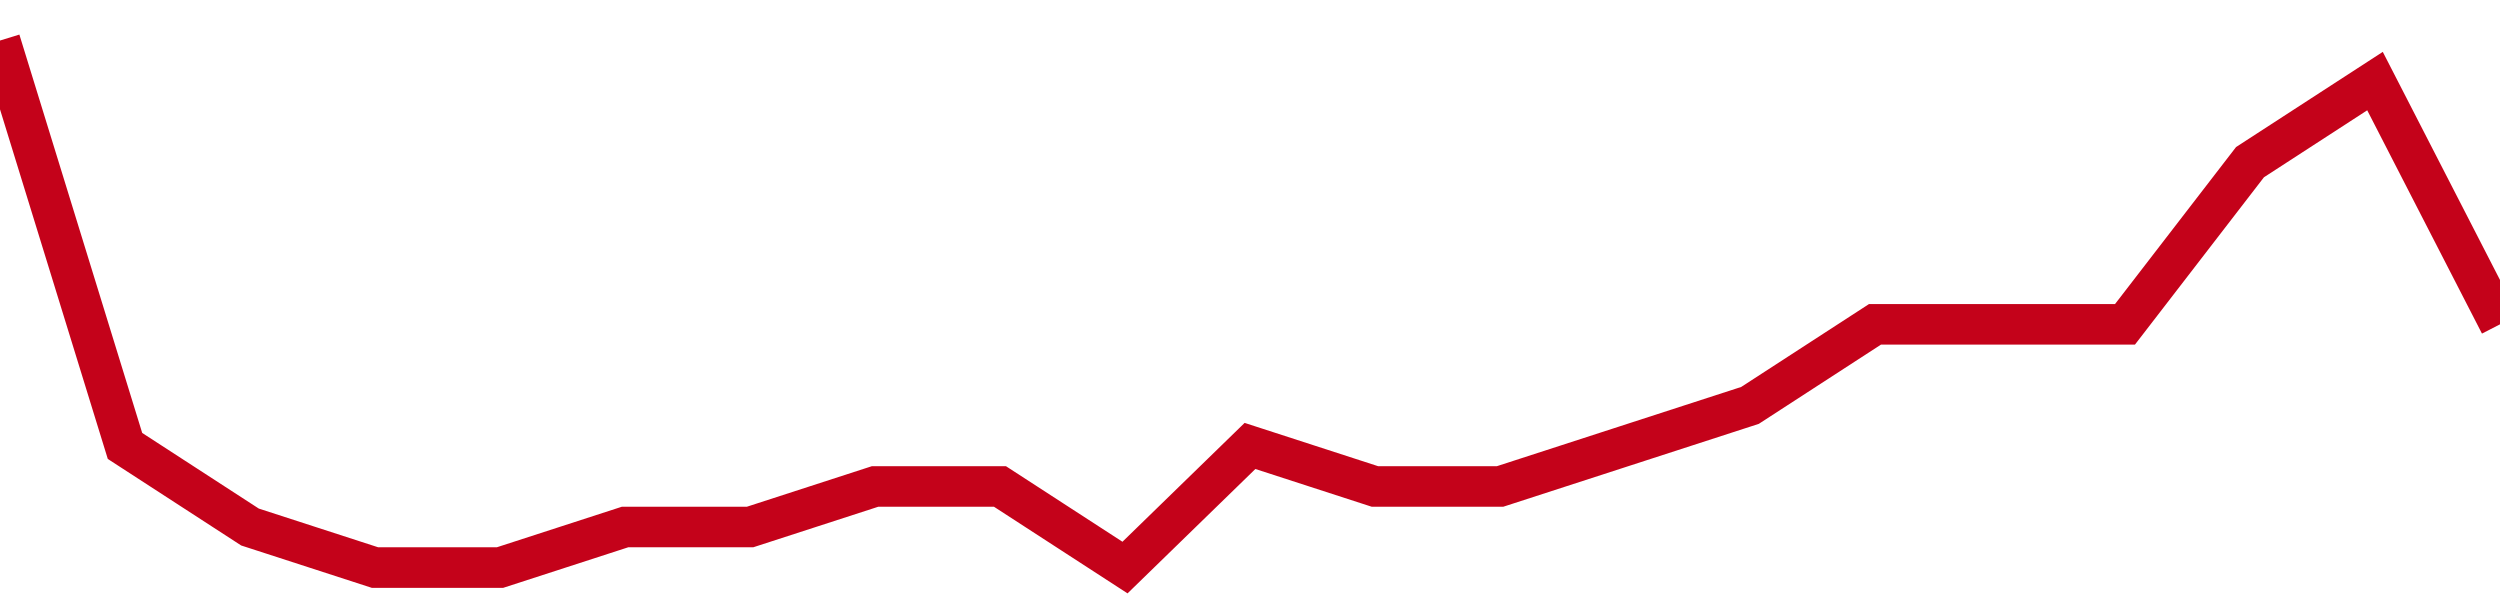 <!-- Generated with https://github.com/jxxe/sparkline/ --><svg viewBox="0 0 185 45" class="sparkline" xmlns="http://www.w3.org/2000/svg"><path class="sparkline--fill" d="M 0 3 L 0 3 L 9.25 33 L 18.5 39 L 27.75 42 L 37 42 L 46.25 39 L 55.5 39 L 64.75 36 L 74 36 L 83.25 42 L 92.5 33 L 101.75 36 L 111 36 L 120.25 33 L 129.5 30 L 138.75 24 L 148 24 L 157.25 24 L 166.5 12 L 175.75 6 L 185 24 V 45 L 0 45 Z" stroke="none" fill="none" ></path><path class="sparkline--line" d="M 0 3 L 0 3 L 9.25 33 L 18.5 39 L 27.75 42 L 37 42 L 46.25 39 L 55.5 39 L 64.75 36 L 74 36 L 83.25 42 L 92.5 33 L 101.75 36 L 111 36 L 120.25 33 L 129.5 30 L 138.75 24 L 148 24 L 157.25 24 L 166.5 12 L 175.75 6 L 185 24" fill="none" stroke-width="3" stroke="#C4021A" ></path></svg>